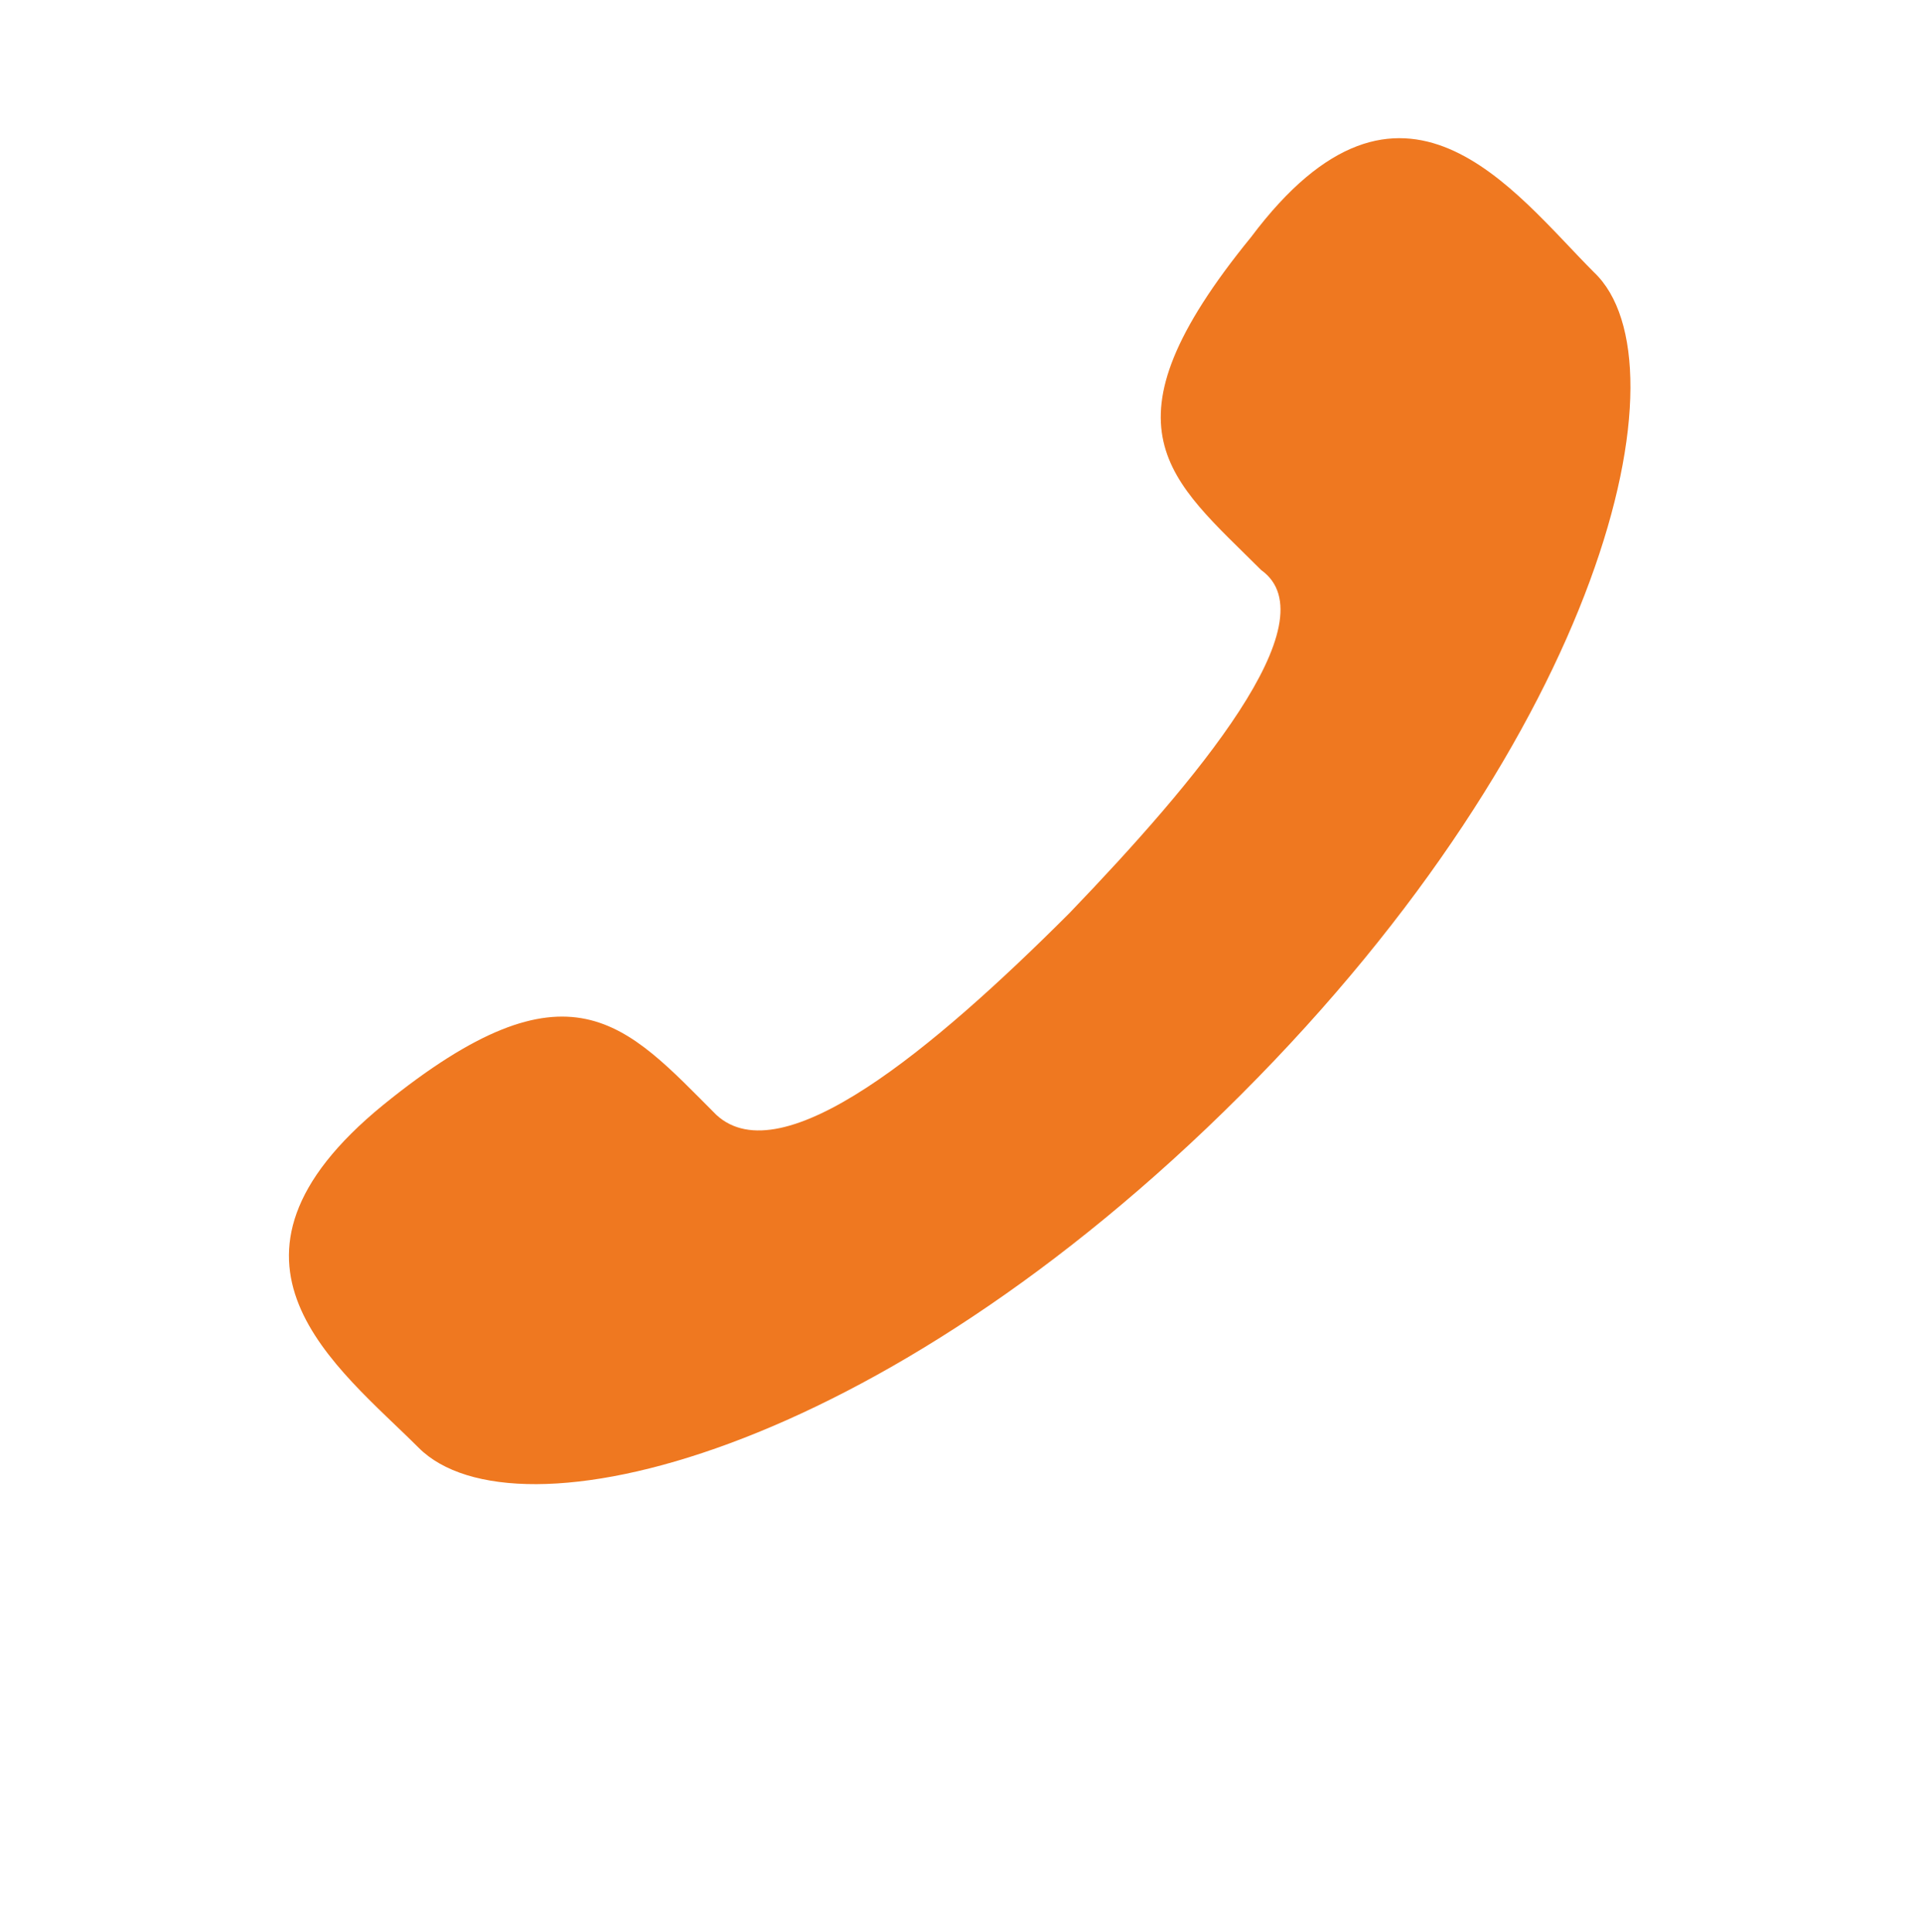 <?xml version="1.0" encoding="UTF-8"?>
<!-- Generator: Adobe Illustrator 19.0.0, SVG Export Plug-In . SVG Version: 6.00 Build 0)  -->
<svg version="1.1" id="Layer_1" xmlns="http://www.w3.org/2000/svg" xmlns:xlink="http://www.w3.org/1999/xlink" x="0px" y="0px" viewBox="-12 13.7 38.1 38.3" style="enable-background:new -12 13.7 38.1 38.3;" xml:space="preserve">
<style type="text/css">
	.st0{fill:#EF7820;}
</style>
<g>
	<path class="st0" d="M9.2,31.8c-2.7,2.7-5.7,5.2-7,4c-1.8-1.8-2.9-3.2-6.6-0.2c-3.8,3.1-0.9,5.2,0.7,6.8c1.9,1.9,9.1,0.2,16.3-7   s8.9-14.5,7-16.3c-1.6-1.6-3.8-4.7-6.8-0.7c-3.1,3.8-1.6,4.8,0.2,6.6C14.4,26,11.7,29.2,9.2,31.8z"/>
</g>
</svg>